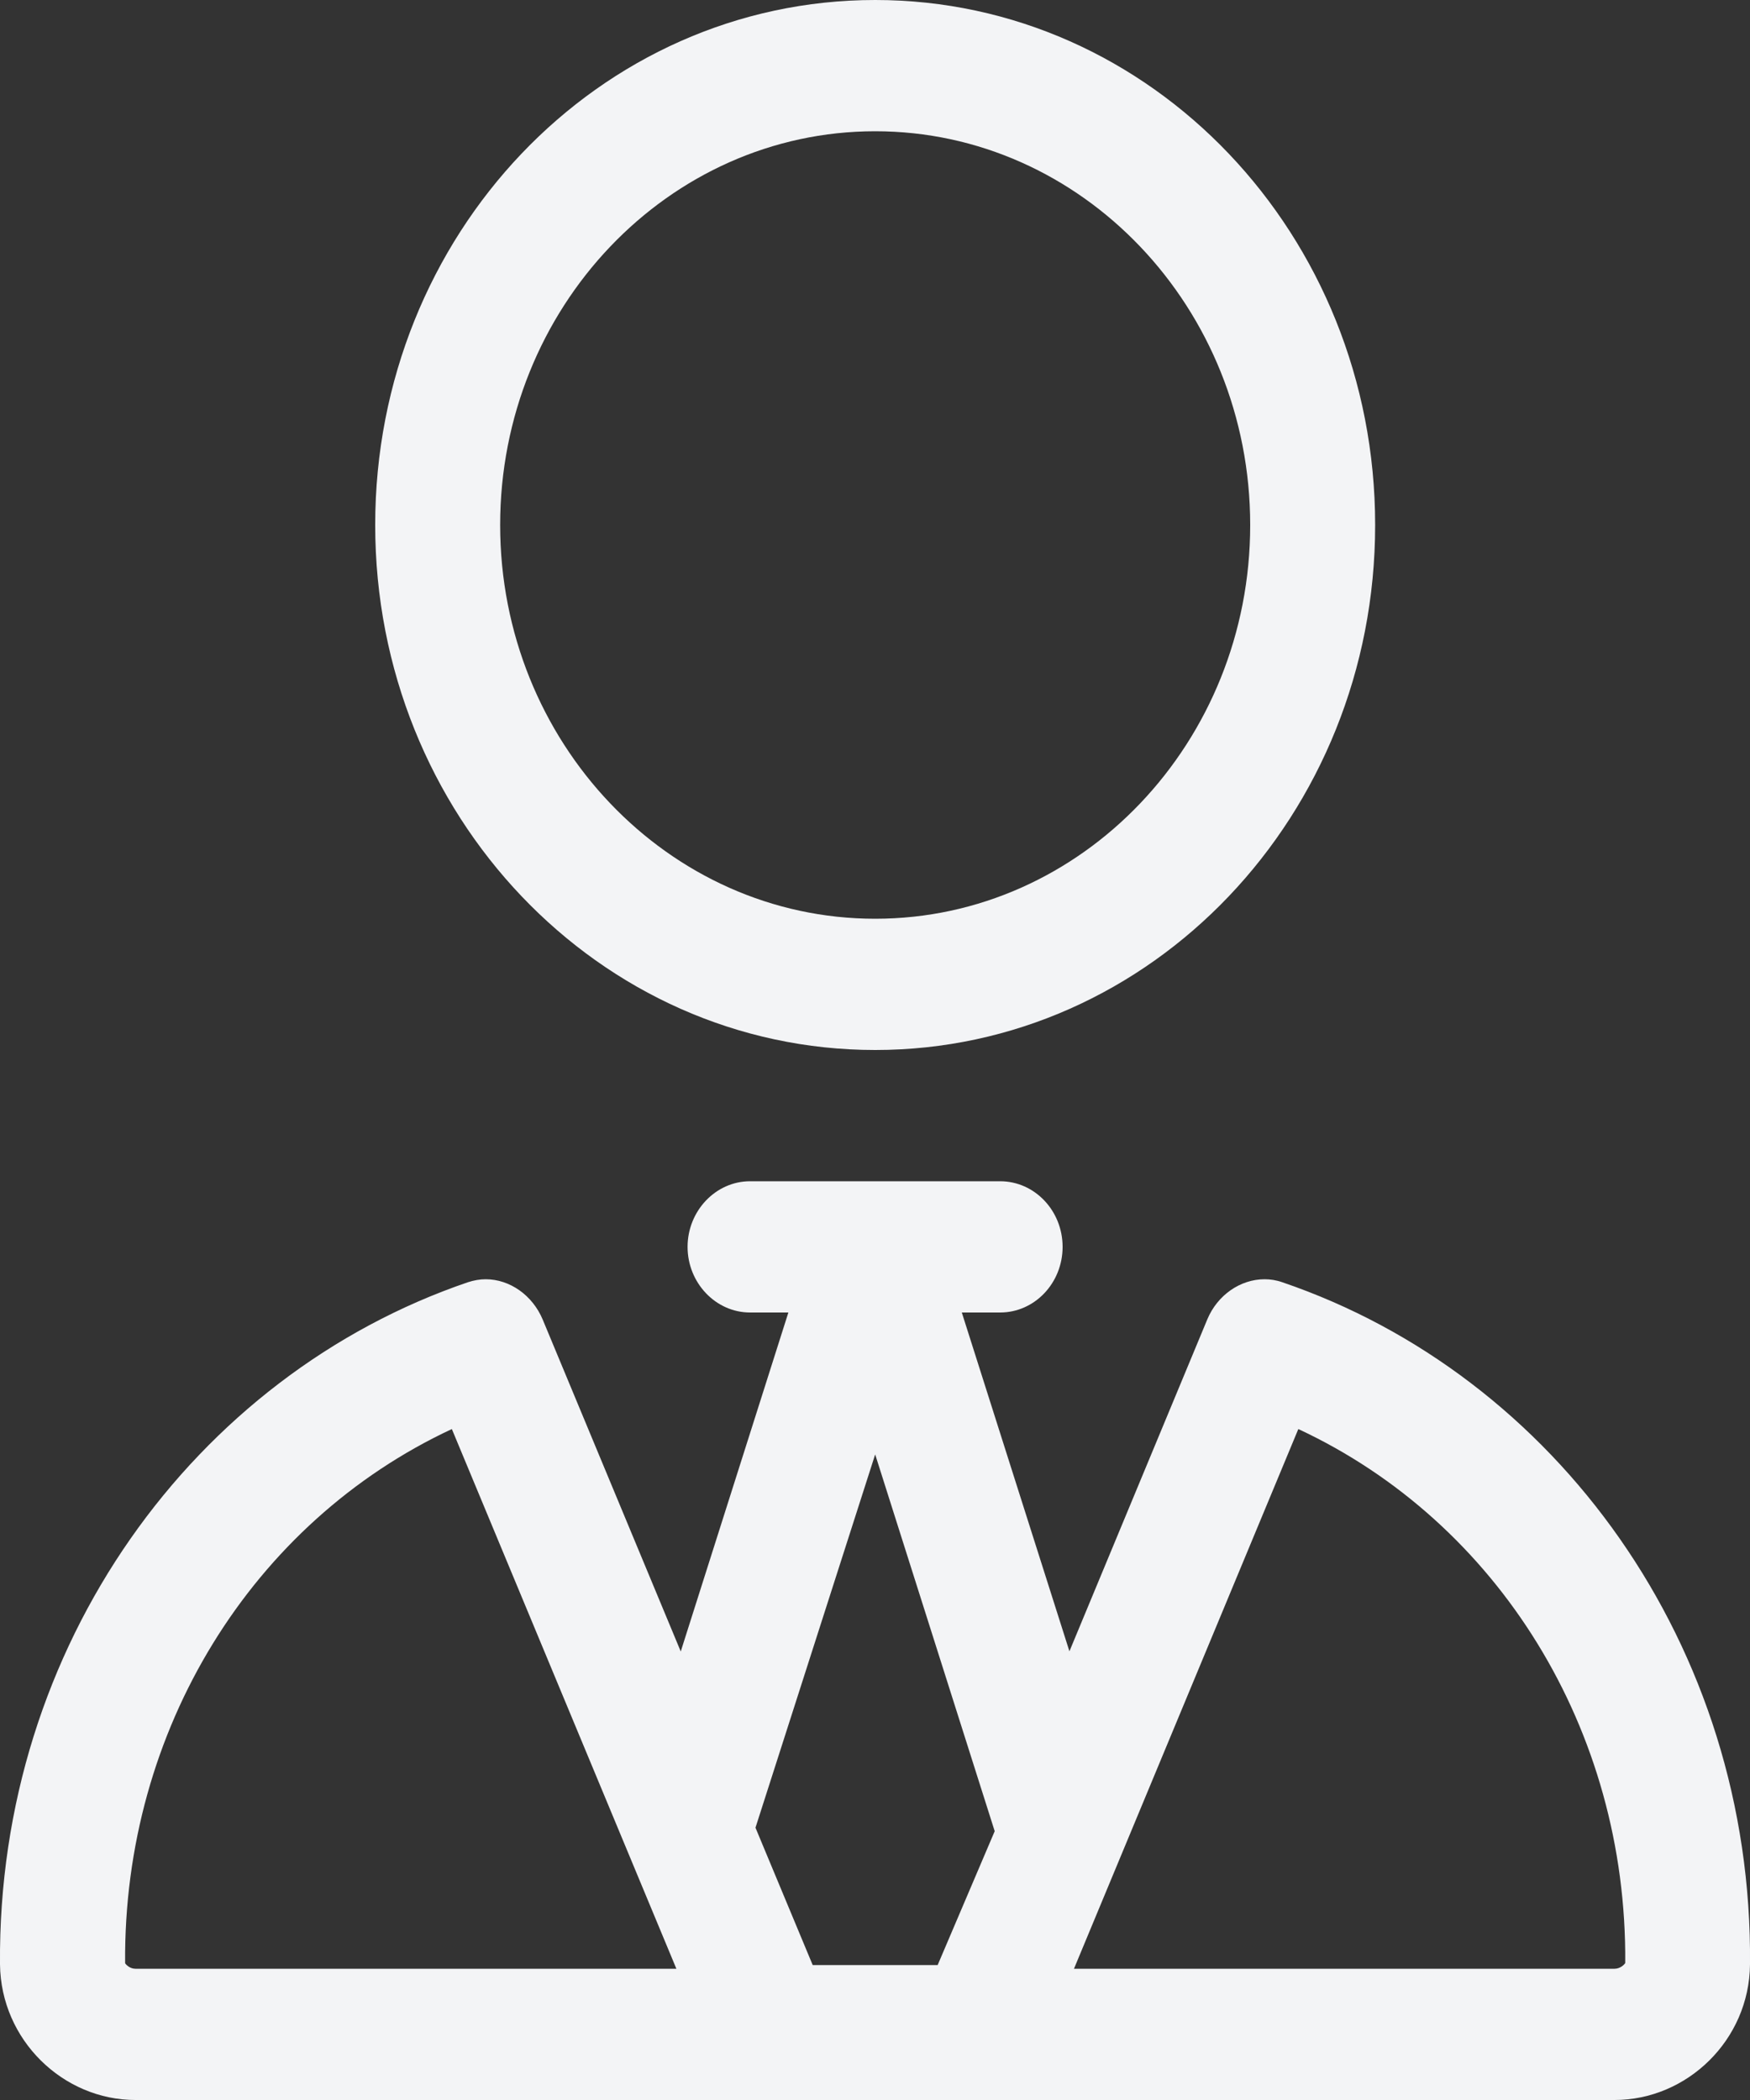 <svg width="10" height="12" viewBox="0 0 10 12" fill="none" xmlns="http://www.w3.org/2000/svg">
<rect x="0" y="0" width="10" height="12" fill="#333333" stroke="none"/>
<path d="M7.327 7.327C7.293 7.315 7.259 7.31 7.226 7.31C7.088 7.31 6.957 7.4 6.899 7.539L6.111 9.436L5.496 7.5H5.715C5.912 7.5 6.072 7.332 6.072 7.125C6.072 6.918 5.912 6.75 5.715 6.75H4.286C4.09 6.75 3.929 6.919 3.929 7.125C3.929 7.331 4.09 7.5 4.286 7.5H4.505L3.89 9.437L3.101 7.54C3.043 7.402 2.914 7.31 2.775 7.31C2.742 7.31 2.708 7.316 2.674 7.327C1.113 7.859 -0.015 9.403 0 11.225C0.005 11.658 0.361 12 0.774 12H9.226C9.639 12 9.996 11.659 10 11.225C10.017 9.403 8.889 7.859 7.327 7.327ZM0.774 11.25C0.741 11.25 0.718 11.225 0.715 11.218C0.704 9.884 1.442 8.698 2.582 8.166L3.865 11.25H0.774ZM5.358 11.229H4.644L4.317 10.444L5.001 8.311L5.684 10.464L5.358 11.229ZM9.226 11.25H6.137L7.419 8.166C8.56 8.698 9.298 9.884 9.287 11.217C9.284 11.224 9.26 11.25 9.226 11.25ZM5.001 6C6.58 6 7.858 4.658 7.858 3C7.858 1.342 6.58 0 5.001 0C3.421 0 2.144 1.342 2.144 3C2.144 4.658 3.423 6 5.001 6ZM5.001 0.75C6.183 0.75 7.144 1.759 7.144 3C7.144 4.241 6.183 5.25 5.001 5.25C3.819 5.25 2.858 4.24 2.858 3C2.858 1.759 3.82 0.75 5.001 0.75Z" fill="#F3F4F6"/>
</svg>
